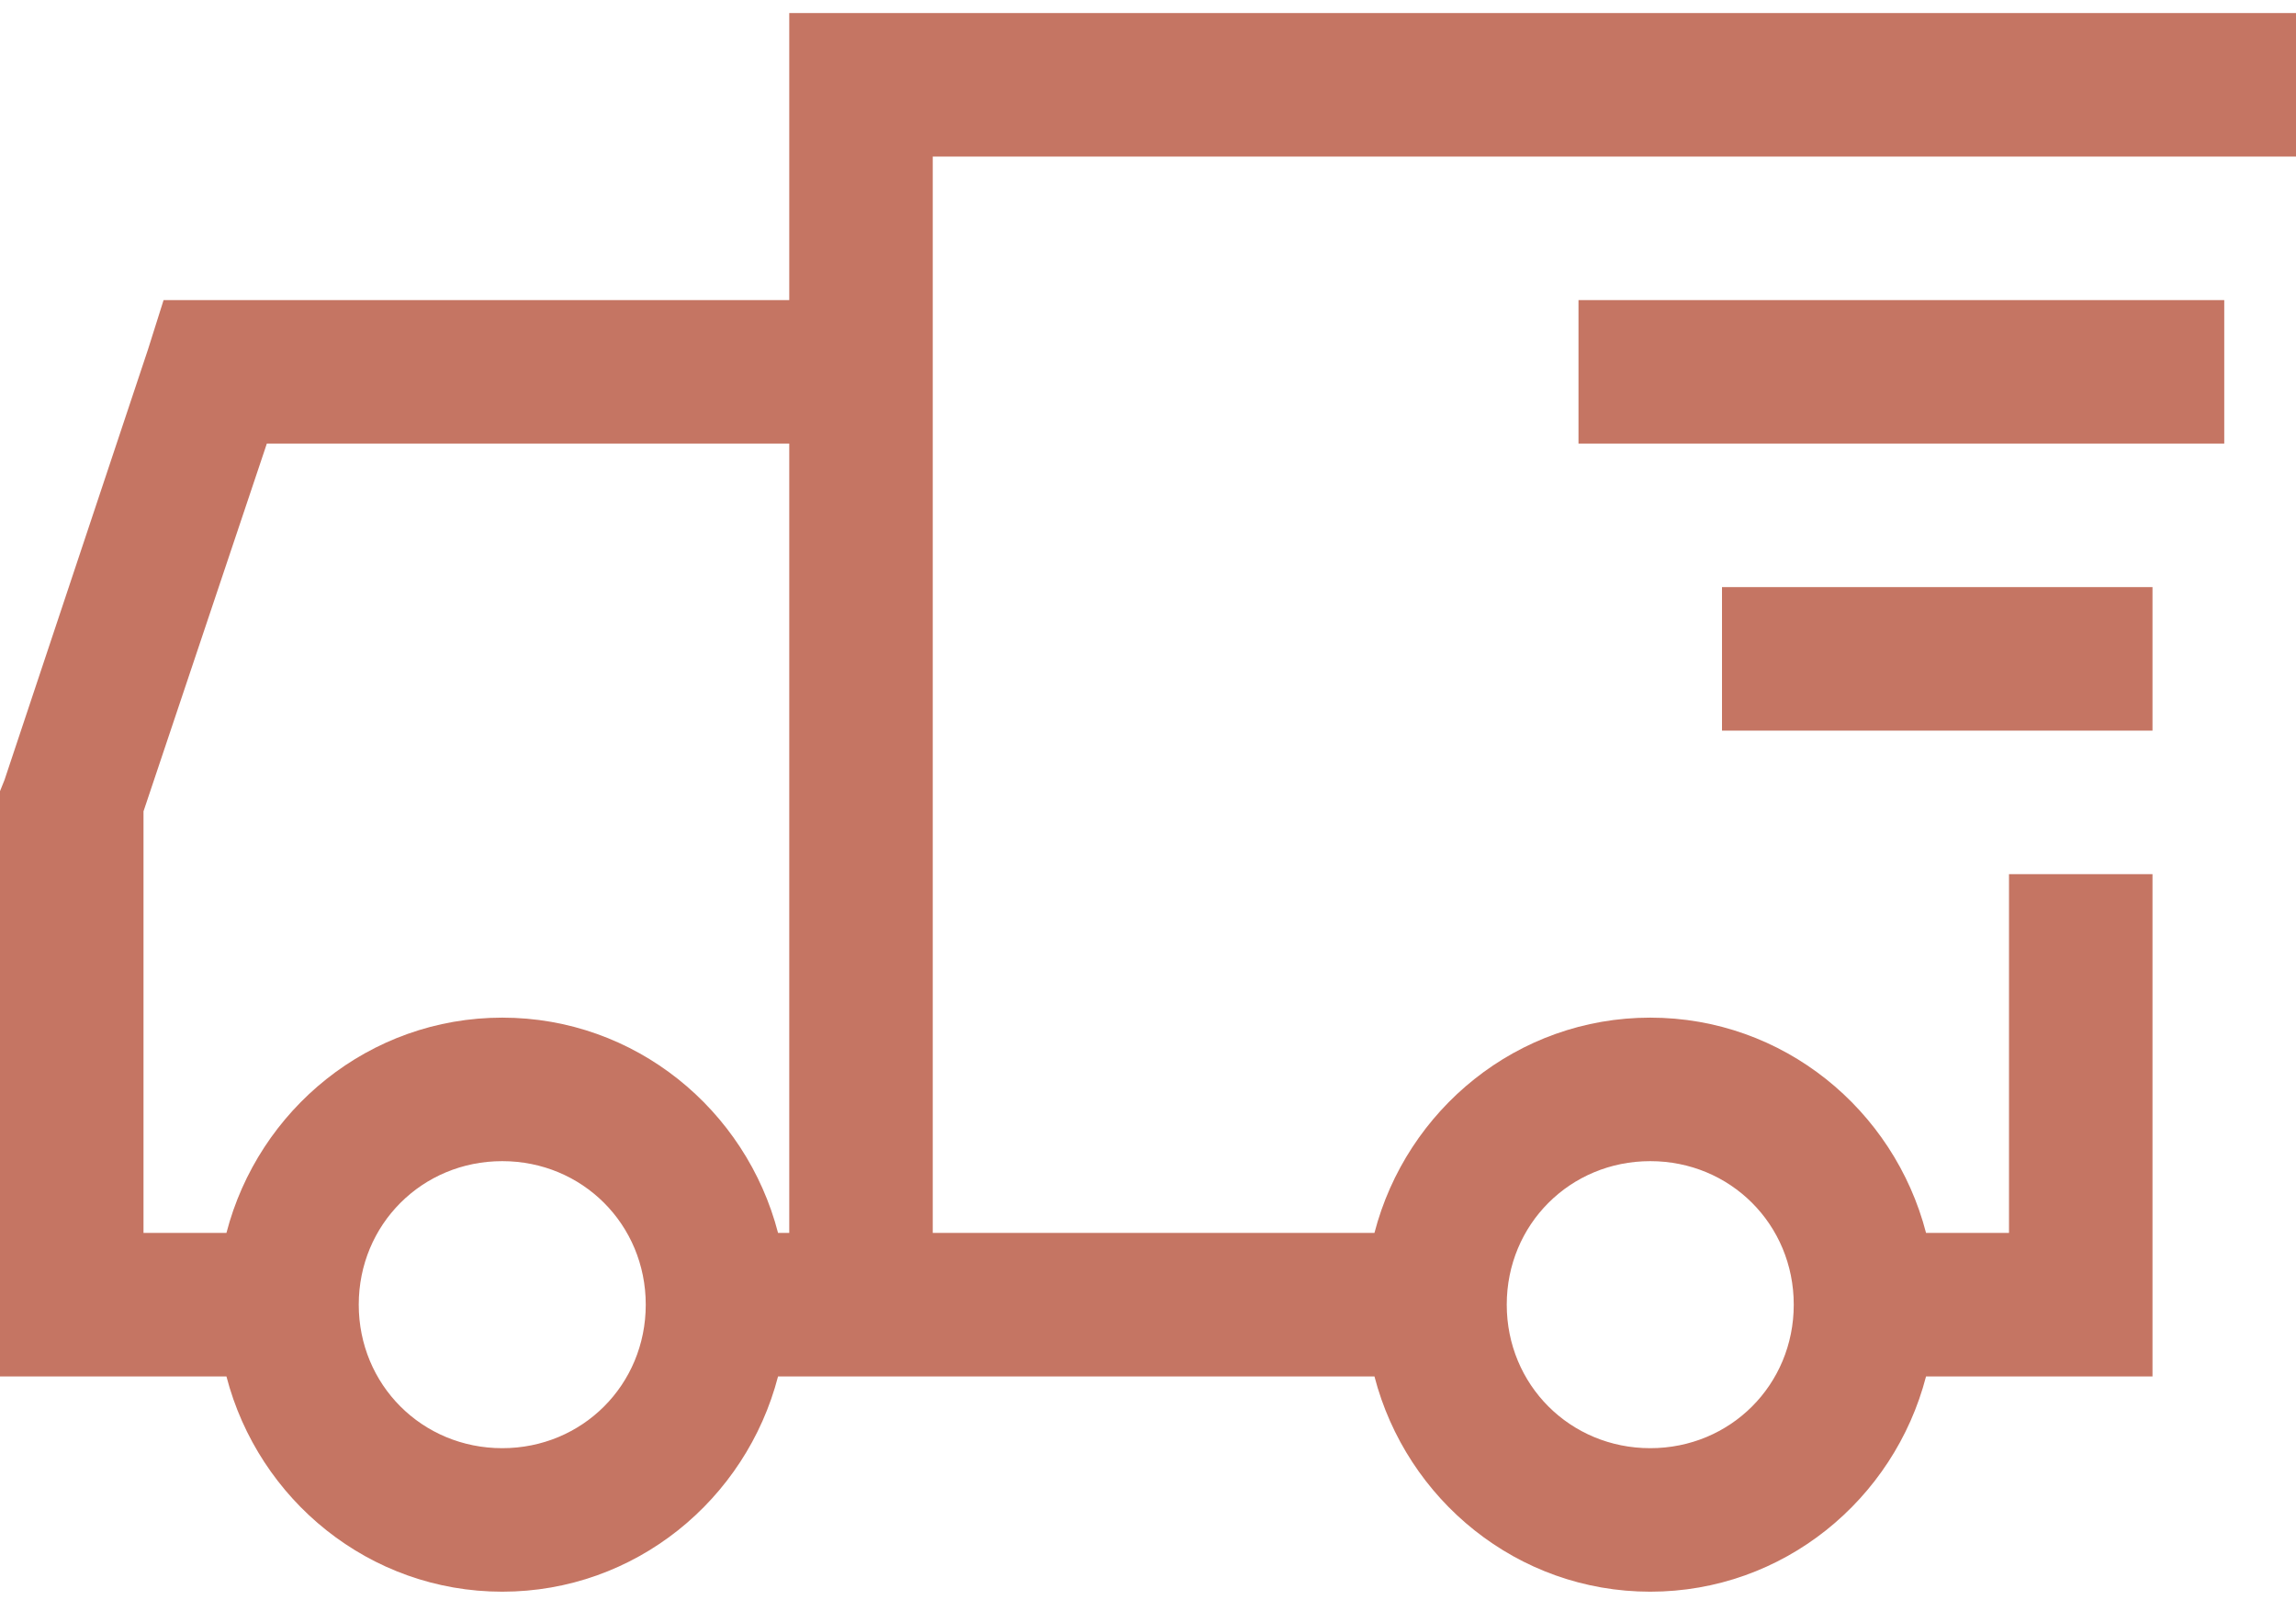 <svg width="132" height="92" viewBox="0 0 132 92" fill="none" xmlns="http://www.w3.org/2000/svg">
<path d="M132 0.75V9H53.625V70.875H79.019C80.858 63.784 87.236 58.5 94.875 58.5C102.514 58.5 108.892 63.784 110.731 70.875H115.5V50.25H123.75V79.125H110.731C108.892 86.216 102.514 91.5 94.875 91.5C87.236 91.5 80.858 86.216 79.019 79.125H44.731C42.892 86.216 36.514 91.5 28.875 91.5C21.235 91.5 14.858 86.216 13.018 79.125H0V45.481L0.26 44.834L8.51 20.084L9.405 17.25H45.375V0.75H132ZM127.875 17.25V25.5H90.75V17.25H127.875ZM45.375 25.5H15.341L8.25 46.641V70.875H13.018C14.858 63.784 21.235 58.5 28.875 58.5C36.514 58.5 42.892 63.784 44.731 70.875H45.375V25.5ZM123.75 33.75V42H99V33.75H123.75ZM94.875 66.75C90.267 66.75 86.625 70.392 86.625 75C86.625 79.608 90.267 83.25 94.875 83.25C99.483 83.25 103.125 79.608 103.125 75C103.125 70.392 99.483 66.75 94.875 66.75ZM28.875 66.75C24.267 66.75 20.625 70.392 20.625 75C20.625 79.608 24.267 83.25 28.875 83.25C33.483 83.25 37.125 79.608 37.125 75C37.125 70.392 33.483 66.75 28.875 66.75Z" fill="#C57563"/>
</svg>
